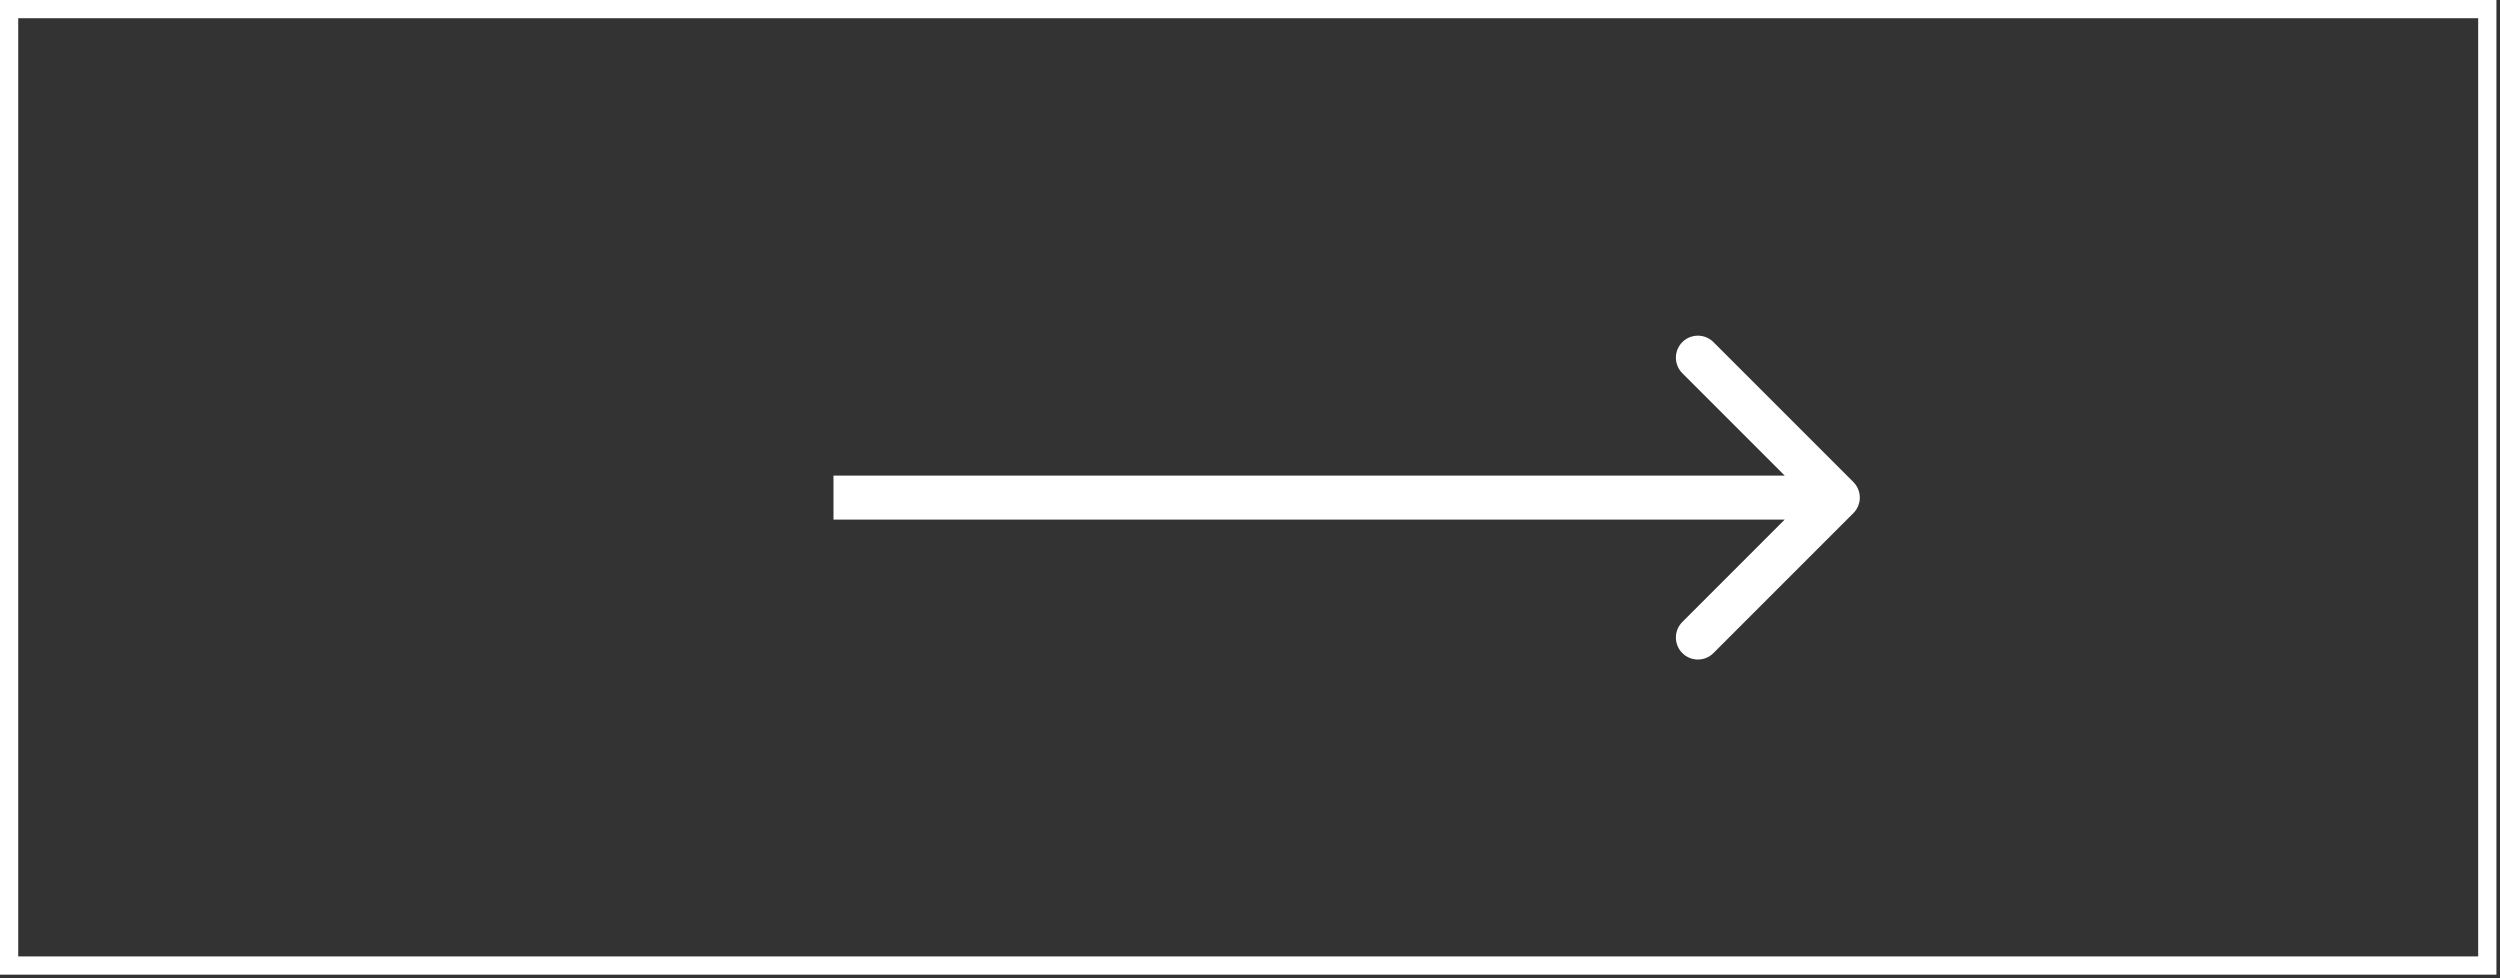 <?xml version="1.0" encoding="UTF-8"?> <svg xmlns="http://www.w3.org/2000/svg" width="92" height="36" viewBox="0 0 92 36" fill="none"><rect x="0" y="0" width="92" height="36" fill="#333333" stroke="none"/><rect x="-0.335" y="0.335" width="91.198" height="35.197" transform="matrix(-1 0 0 1 91.198 0)" stroke="white" stroke-width="0.671"></rect><path d="M68.204 18.884C68.52 18.568 68.52 18.055 68.204 17.739L63.054 12.589C62.738 12.274 62.226 12.274 61.91 12.589C61.594 12.905 61.594 13.418 61.91 13.734L66.487 18.311L61.91 22.889C61.594 23.205 61.594 23.718 61.91 24.034C62.226 24.35 62.738 24.35 63.054 24.034L68.204 18.884ZM30.672 18.311V19.121H67.632V18.311V17.502H30.672V18.311Z" fill="white"></path></svg> 